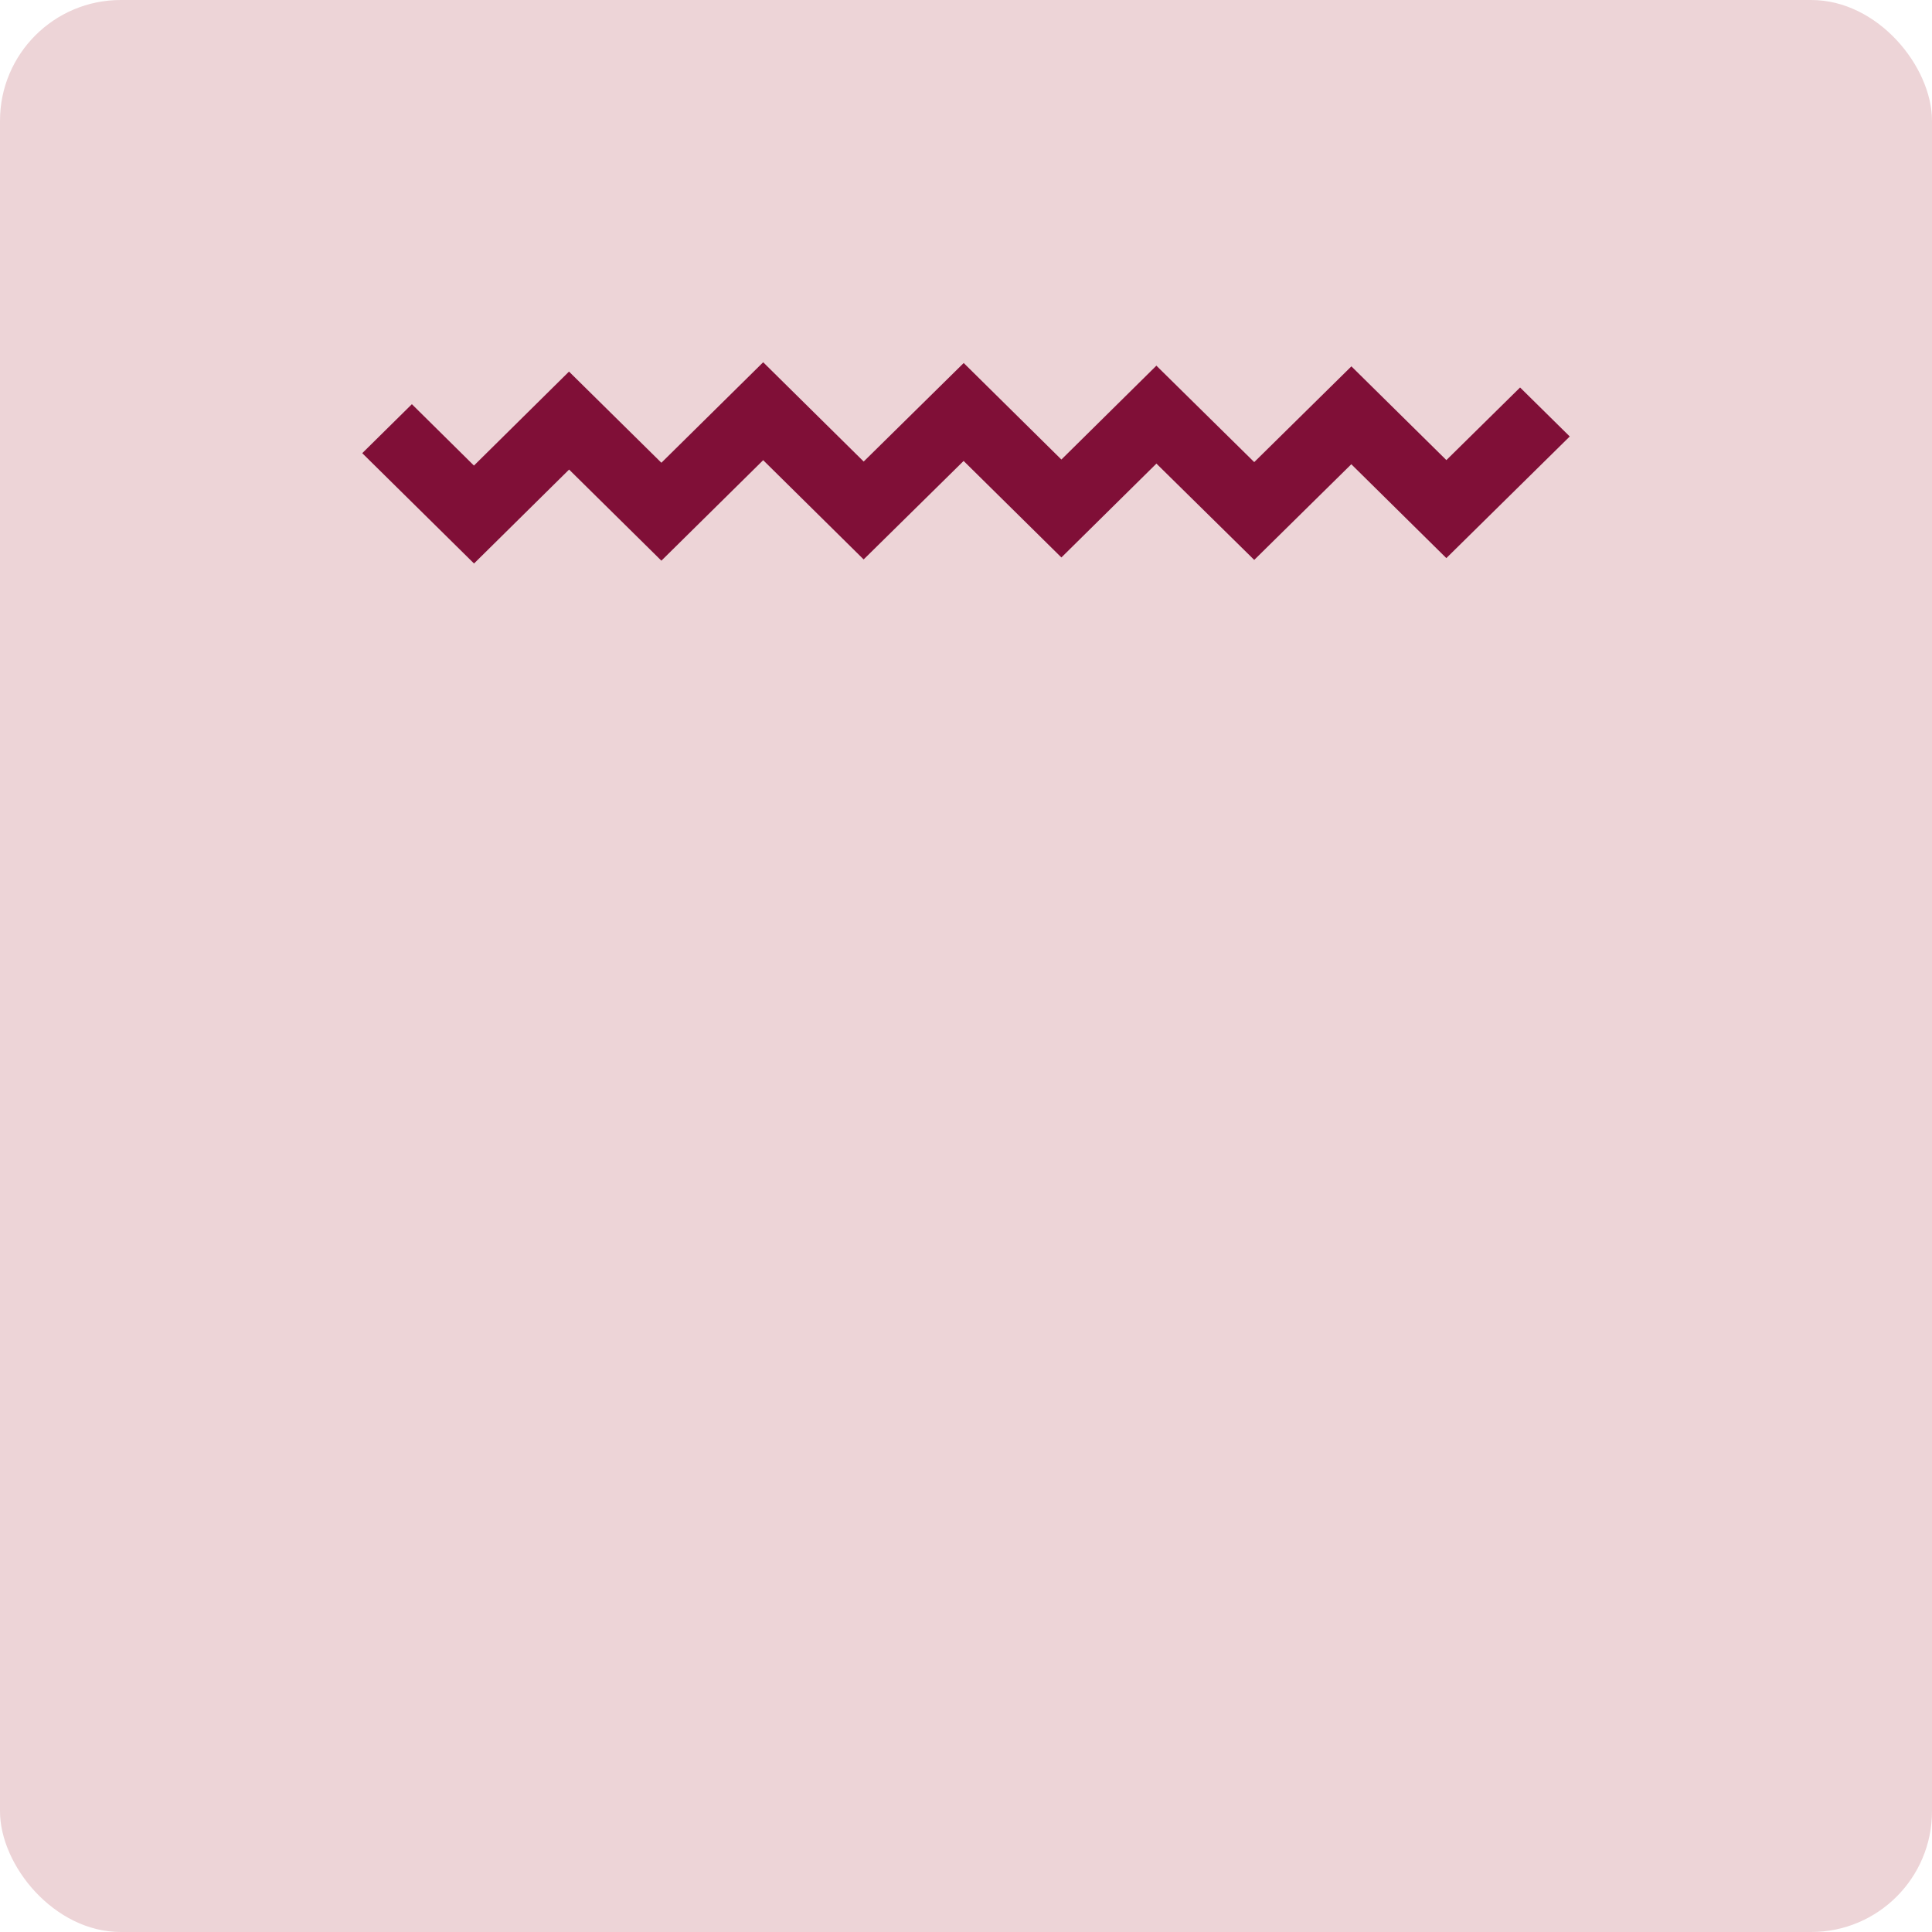 <svg xmlns="http://www.w3.org/2000/svg" width="48" height="48" viewBox="0 0 48 48">
  <g fill="none" fill-rule="evenodd">
    <rect width="48" height="48" fill="#EDD4D7" rx="3"/>
    <polygon fill="#800F37" points="18.961 9 16.432 11.497 14.137 9.232 11.775 11.567 10.233 10.042 9 11.259 11.777 14 14.139 11.666 16.432 13.93 18.961 11.433 21.457 13.899 23.941 11.452 26.37 13.85 28.731 11.518 31.161 13.911 33.573 11.534 35.934 13.866 39 10.844 37.766 9.627 35.935 11.431 33.575 9.102 31.161 11.481 28.73 9.085 26.37 11.417 23.943 9.019 21.458 11.467"/>
  </g>
</svg>
